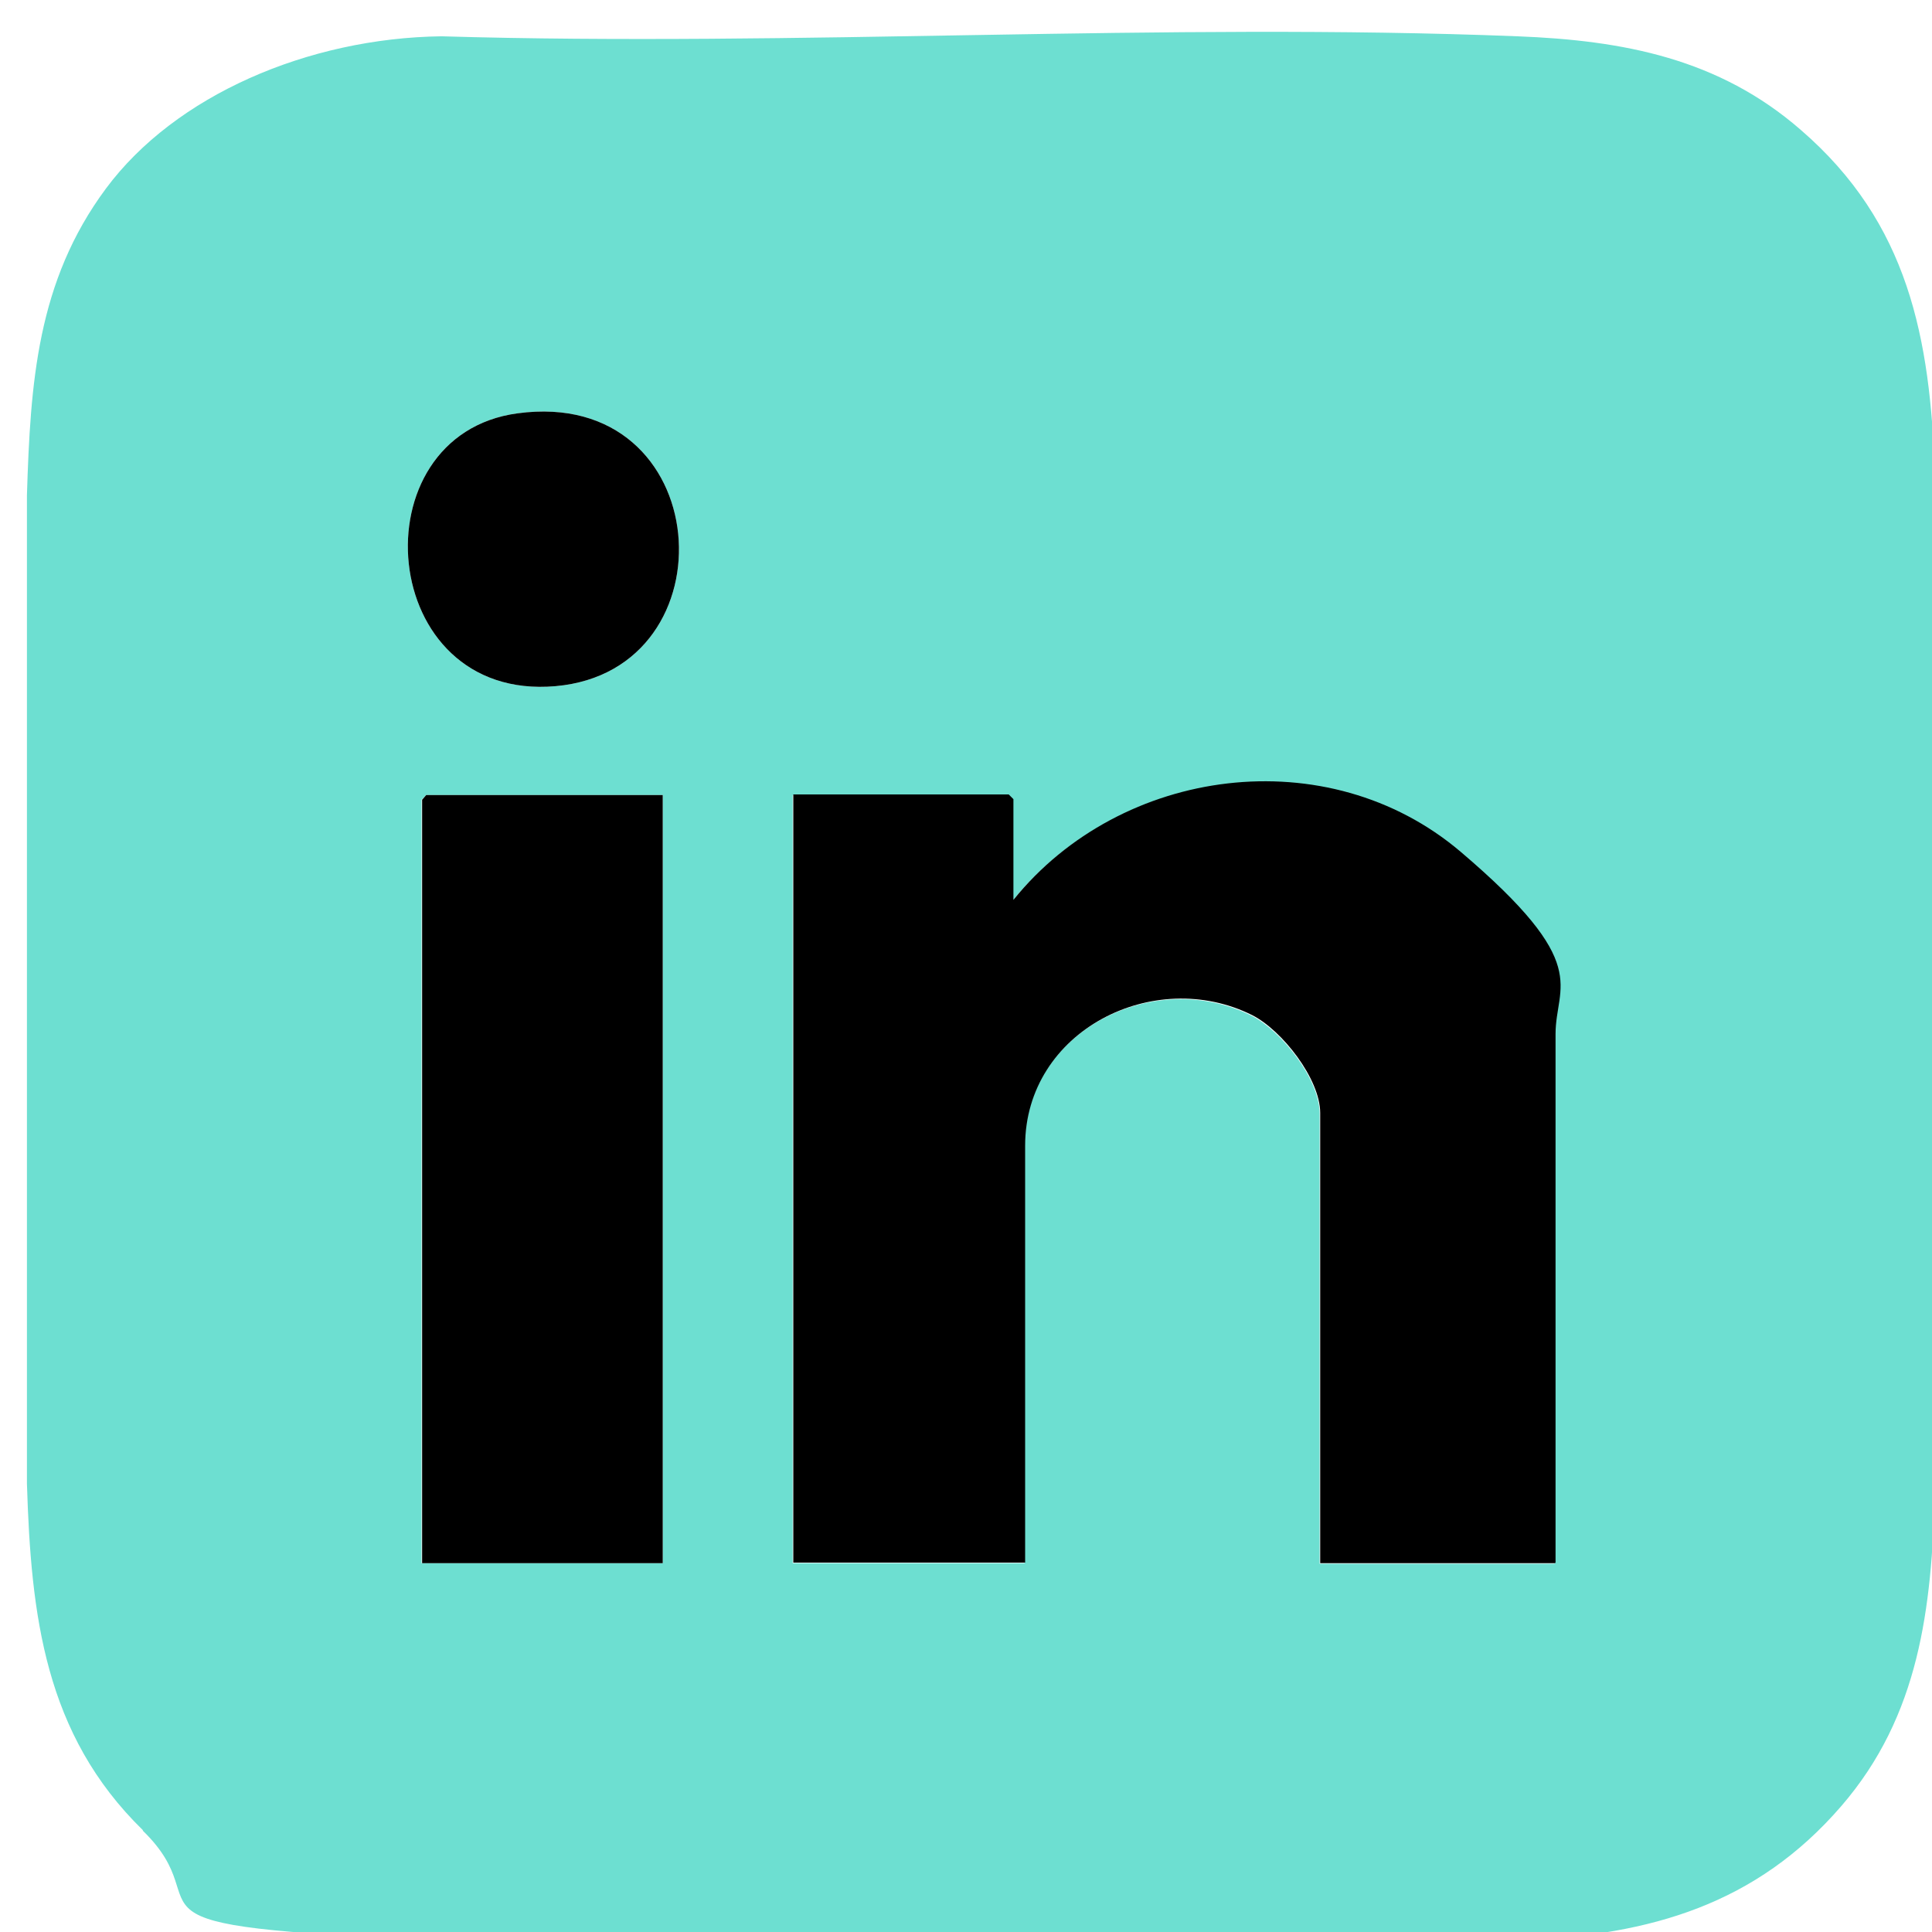 <?xml version="1.0" encoding="UTF-8"?> <svg xmlns="http://www.w3.org/2000/svg" id="Capa_1" version="1.1" viewBox="0 0 330 330"><defs><style> .st0 { fill: #6ddfd1; } </style></defs><path class="st0" d="M24.4,312.6c-16.8-16.4-19.1-36.7-19.8-59.2V84.6c.6-19.2,1.7-36.5,13.5-52.4S52.6,6.5,75.4,6.2c60.9,1.8,123.1-2.4,183.8,0,18.1.7,34.4,3.8,48.4,16,18.4,15.9,22.1,35.5,22.9,58.9v173.9c-.6,19.7-2.6,38-16,53.5-14.5,16.8-32.6,22-54.3,22.9-61-1.8-123.4,2.4-184.3,0s-37.2-4.8-51.5-18.7ZM88.4,70.6c-27.6,3.7-24.1,49.3,6.5,46.6,30.6-2.7,27.4-51.2-6.5-46.6ZM265.6,267v-90.3c0-8.5-9.7-25.6-16.2-31.1-22.8-19.3-58-14.5-76.4,8.2v-17.2l-.8-.8h-36.8v131.2h39.6v-71.2c0-19.6,22-30.7,38.8-22.3,5.1,2.6,11.6,10.8,11.6,16.7v76.9h40.1ZM113.2,135.8h-40.4l-.8.8v130.4h41.2v-131.2Z"></path><path d="M265.6,267h-40.1v-76.9c0-5.8-6.5-14.1-11.6-16.7-16.8-8.4-38.8,2.7-38.8,22.3v71.2h-39.6v-131.2h36.8l.8.8v17.2c18.4-22.8,53.7-27.5,76.4-8.2s16.2,22.7,16.2,31.1v90.3Z"></path><polygon points="113.2 135.8 113.2 267 72.1 267 72.1 136.6 72.8 135.8 113.2 135.8"></polygon><path d="M88.4,70.6c33.9-4.6,37.1,43.9,6.5,46.6-30.6,2.7-34.1-42.9-6.5-46.6Z"></path></svg> 